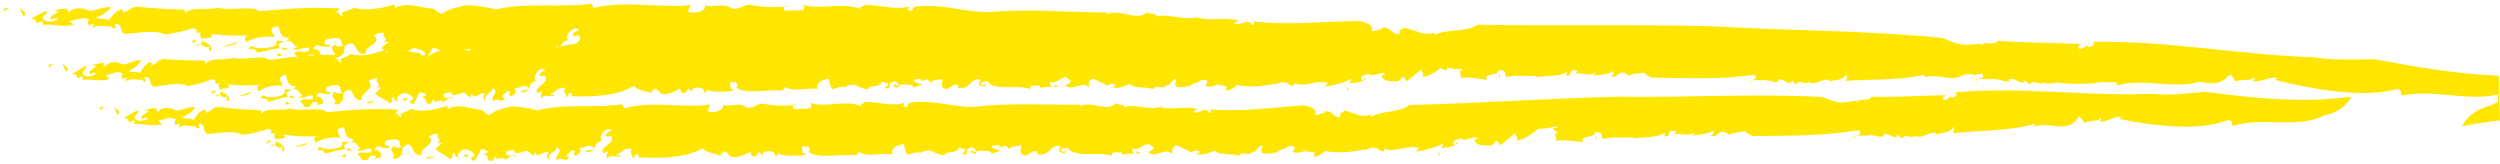 <?xml version="1.0" encoding="UTF-8" standalone="no"?><svg xmlns="http://www.w3.org/2000/svg" xmlns:xlink="http://www.w3.org/1999/xlink" data-name="Layer 2" fill="#000000" height="33.3" preserveAspectRatio="xMidYMid meet" version="1" viewBox="-0.6 -0.8 507.6 33.3" width="507.6" zoomAndPan="magnify"><g data-name="Layer 1"><g fill="#ffe600" id="change1_1"><path d="m1.24.93c-.61-.33-.98-.03-1.24.38,2.24.53-.65-.17,1.24-.38Z"/><path d="m10.21,1.56c.1-.06.2-.09.29-.14-.14,0-.26.01-.29.14Z"/><path d="m5.48,3.09c-.15.04-.29.11-.42.21l.42-.21Z"/><path d="m39.17,8.54c.46-.08.76-.19.95-.33-.28-.1-.59-.08-.95.33Z"/><path d="m40.37,7.47c-.02-.09-.04-.19-.08-.28-.03.07-.01.16.08.28Z"/><path d="m40.12,8.21c.54.2,1.02.88,1.71.4.34.3-.52.81.3.91.74-.61-.38-1.62-1.69-1.96-.03-.04-.05-.07-.07-.1.06.29.02.54-.25.75Z"/><path d="m158.76.42c-.06.05-.1.1-.14.16.3-.02.62-.03.96-.05l-.81-.11Z"/><path d="m499.31,24.83c2.61-.51,5.17-.9,7.69-1.18l-.23-9.07c-8.54-.34-16.57-1.74-25.25-3.35-3.84.04-8.88.23-12.38-.41-14.86-.43-29.67-3.43-44.88-3.12.78.4-.09.93-.87,1.06l-.18-.33-1.22.68c-1.14.02-.62-.89.34-.97-6.03-.27-11.45-.2-17.31-.66-.44,1.08-3.06-.07-3.32,1.06-.26-.22,0-.26.17-.48-4.11.39-4.39.42-8.05-1.14-15.83-1.61-31.16-1.43-46.78-2.39-15.82-.4-31.4-.05-47.63-.3-2.54,1.64-5.92.72-8.91,2.11l.21-.52c-2.54.68-3.14-.26-6.3-1.02-.05.61-1.23.13-.81,1.15-1.13.82-1.94-1.5-3.54-1.09-.05-.34.01.61-.31.28-4.14,1.09.8-.53-4.37-1.69-7.27.13-14.74.93-21.69.06.44-.03.61.78-.09.77-.62-1.66-2.38.37-3.58-.32.1-.34.7-.43,1.02-.56-3.13-.77-5.8.14-8.75-.66-2.88.63-6.18-.95-8.13-.15.48-.64-1.26-.52-1.86-.87-2.13,1.9-5.54-.85-8.18.37l.1-.34c-7.75-.08-16.18-.77-24.29-.11-4.56.09-9.64-1.82-14.66-1.08-.92.24-.21.68-.96.84-1.26-.08.03-.6-.45-.85-2.49.72-5.71-.31-8.8-.37-.37.3-1.24.37-.96.84-3.39-1.41-8.13.24-11.62-.83,1.18,1.73-2.09.87-3.33,1.23-.69-.09-.76-.54-.55-.86-2.63.14-4.01.16-7.13-.4-1.46.16-1.87,1.07-3.61.76-1.06-1.19-3.64-.13-5.34-.61.41,1.02-1.79,1.78-3.48,1.3l.56-1.41c-5.46.78-13.26-1.03-19.67.62l-.46-.84c-6.59.82-13.02-.34-19.38,1.13-1.7-.48-4.42-.83-6.1-.86-2.31.67-3.13.57-4.73,1.69-.86.06-1.37-.61-1.7-.91-2.89-.27-5.64-1.49-7.98-.21l-.08-.71c-2.31.68-5.65,1.48-8.23.64-.73.62-3.33.81-2.17,1.66-1.02.13-.63-1.21-1.69-.47l1-1.01c-5.81-.38-10.73.08-16.36.53-1.61-1.24-5.36.05-8.54-.69-1.88.64-5.11-.37-6.52,1.12l-.08-.71c-2.5-.13-5.86-.19-9.13-.58-1.91-.22-1.92.82-3.43,1.16l-.08-.71c-1.66.41-2.12,1.5-2.74,2.21-1.26-.5-1.42,0-2.68-.5,1.24-.37,2.29-1.12,3.13-2.07-2.02-.33-4.07,1.44-5.3.32-1.65-.27-2.93-.04-3.18.79-.09-.25-1-.49-.19-.84-1.25,0-2.07.08-2.83.45.24.01.57.12.85.1-.63.71-1.88.65-1.62,1.73.64-.27.68-.44,1.51-.34-.36.74-2.51.92-3.04.24-.62-.77,1.48-1.22.49-1.69l-3.2,1.63c.71-.21,1.52.23,1.24.84l1.39-.44-.08.77c2.33-.24,3.92.56,6.34-.02l-.89-.8c1.4-.02,2.84-1.06,4.12-.12-.64.28-.19.68-.18,1.11.32-.14.69-.44,1.08-.31l-.67,1.33c.65-1.76,3.83-.59,4.47-.87l-.2.24c2.08.6-.36-.75,1.06-.75,1.2.23.43,1.45,1.53,2.02,2.12,0,5.78-.98,8.14.1,1.89-.2,3.99-.65,5.7-1.22,1.69.03-.12,1.39,1.6.8-.19.46.04.96.18,1.41.24-.51,3.16.13,1.83-1.07,2.45.3,5.22.46,7.82.25-.86.07-1.11.91-.39,1.35,1.21-.81,3.32-1.25,5.49-.98-.03-.88-.73-.88-.49-1.73.33-.14.86-.51,1.4-.44.3.91.18,2.29,2.13,2.36-.55,1.41-3.32-.24-2.46,1.18-.88,1.12-4.4,1.13-5.19.42-1.75,1.18,1.36.16,1.02,1.34,1.57-.07,2.31-.67,4.74-.82.04-.61-.78-.71.34-1.18,2.18-1.22,2.69.94,3.23,1-.32.14-.75.17-1.07.31,1.42.44,1.94-.37,3.45-.28.39,1.63-2.43.14-3,1.13l.62.68c-1.87.19-3.75.43-5.73.68-1.42-1.2-4.62.2-7.37-.45-1.6.69-4.41-.23-5.59,1.3l-.09-.7c-2.15-.06-5.06-.03-7.88-.33-1.65-.17-1.63.88-2.92,1.26l-.09-.71c-1.42.46-1.78,1.56-2.3,2.29-1.1-.47-1.22.04-2.32-.42,1.05-.4,1.95-1.19,2.64-2.16-1.75-.27-3.47,1.55-4.56.47-1.43-.23-2.53.04-2.71.88-.08-.25-.88-.47-.19-.83-1.08.04-1.78.14-2.43.53.21,0,.5.11.73.08-.52.73-1.6.7-1.35,1.77.55-.29.58-.46,1.29-.38-.29.75-2.14.99-2.61.33-.55-.75,1.24-1.26.37-1.7l-2.71,1.72c.6-.23,1.32.18,1.09.81l1.18-.48-.05.78c2-.31,3.4.45,5.46-.2l-.79-.78c1.21-.06,2.42-1.14,3.54-.24-.54.29-.14.68-.13,1.12.28-.15.58-.46.92-.34l-.54,1.35c.51-1.78,3.29-.7,3.83-.99l-.17.25c1.81.54-.33-.74.89-.78,1.04.2.41,1.44,1.38,1.98,1.83-.07,4.95-1.14,7.01-.13,1.63-.26,3.42-.76,4.88-1.38,1.45-.02-.06,1.39,1.4.76-.15.47.06.96.2,1.4.2-.51,2.73.05,1.55-1.12,2.12.23,4.51.32,6.74.04-.74.09-.93.95-.3,1.36,1.02-.84,2.83-1.34,4.71-1.13-.05-.88-.66-.86-.47-1.71.28-.15.72-.53,1.19-.48.28.9.22,2.29,1.9,2.3-.43,1.43-2.86-.14-2.08,1.25-.73,1.14-3.76,1.25-4.46.56-1.48,1.23,1.18.13.91,1.32,1.35-.11,1.97-.74,4.06-.95.02-.61-.69-.69.26-1.19,1.85-1.28,2.34.86,2.81.91-.27.15-.64.19-.92.34,1.24.41,1.66-.43,2.97-.38.38,1.62-2.09.21-2.55,1.21l.96,1.15c2.01.13.53-1.34,2.61-.94l-.24.59,1.29-.38c.01-.61-.28-1.51-1.39-1.38.71-1.57,1.02-.23,2.78-.56.56-.9-.75.09-.79-.79-.18-.8,1.03-.84,1.91-1,1.45-.01.76.95,1.35,1.54-.27.15-1.39.28-1.27-.23-1.78.93.8,1.84-.43,2.48,1.38.51,1.32-.54,2.04-.85-.43-.1.18-.89-.13-1.2,2.35-2.44,1.54,1.74,3.81,1.3-.5-1.54,3.02-2.19,1.34-3.86.55-.28,1.23-.65,1.8-.49-.6,1.06,1.02.81-.04,1.82h.83s-1.24,1.26-1.24,1.26c.93.71,2.46,1.41,2.96,1.9,1.19-.48-.38-1,1-1.28-.48.55.38.99.99.98-1.24-.4-.03-1.49.74-1.75,1.22-.03,2.2.95,2.03,1.19l-1.17.91c.89-.77.4.4,1.31.06.25-.58.81-1.48,1.11-2.23.77-.26,1.33.5,1.6.36l-1.23.65c1.62-.25.36,1.6,2.03,1.18l.42-.82c.33.13.49.49.18.8.25-.58,1.2-.48,1.61-.69l.12.54c.69-.36,1.55-1.57,2.4-.52-.67-1.29-.84,0-2.04-.58-.75-.95,1.17-.91,1.44-1.06-.06,1.39,1.79.11,2.63.12.49.49.92.72,1.22,1.01l.32-.92c.33,1.78,1.67-.42,2.63.12-.48.56-.41,1.26.26,1.52-.91-1.33,1.46-1.67,1.18-2.57,1.71.45-.39,1.7.13,2.63.83-1.04,1.9.65,2.45-.68-1.23-.4.19-.85.44-1.43,1.55.09-.25.59.85,1.06.65-.19,1.48-1.22.48-1.6.9.28,1.91-1,2.93-.19.42.83-1.89.4-1.3.99,2.15.07,1.06-2.06,3.06-2.36-.86-.44-.05-1.92.91-2.43,2.22.35-.96.51-.11,1.56l.88-.17c1.24,1.45-2.6,2.41-1.42,3.59l.95-.5c-.21.41-.51,1.16-.11,1.56.24-1.02,2.23-.27,2.41-.51.19-.85-.77.25-.62-.42,1.02-.24,1.46-1.67,3.03-1.14-.86.6.34,1.17-.02,1.66.77.35.23-1.02,1.33-.55l-.12.51c4.08.12,9.17.02,12.66-2.1.65.86,1.96.93,4,1.52-.9-.28-.04-.89.47-1l.98.99c1.2.57,2.74-.38,3.84-.94.19.19.26.46.31.72,1.06.65,1.1-.56,1.5-.78l.69.7.15-.68c1.06-.4,2.47-.23,2.33.88.42-.21.82-.43.29-.75,1.06.65,3.96.64,5.86.26-.9-.28-.82-.62-.9-1.33.27-1.19.43.22,1.19-.47.02.44.89.89-.04,1.22,2.55,1.52,6.09.29,9.29.59.64-.18.45-.38.76-.7,2.02,1.2,4.49-.07,6.66.45-.49-.5.2-1.89,1.41-1.92,1.32-.98.53,1.37,1.72,1.95.59-.46,1.71-.58,2.18-.52l-.04.17c.73-.52,1.88-.83,2.74-.37l-.14.07c.71.09,1.53.7,2.27.62.33-.92,2.14-.35,2.57-1.17.09.1-.04.17.15.37l.06-.78,1.47.44c-.32.3-.39.65-.81.86,1.57.54.53-.72,1.36-1.14,1.1-.56,1.03.21,1.56.54-.45.39-.8-.18-1.08-.04-.63.62.66.25.68.69.23.03.34-.92,1.14-.73.7.09,2.33-.15,2.13.7.6-.45,1.29-.36,1.75-.74-.57-.16-1.6-.38-1.72-.91.51-.11,1.53-.33,1.69.03l-.41.21c.41-.21,1.92.06,1.14-.74l1.07,1.09c.4-.65,1.48-.6,2.36-.75.04.87-.67,1.83.97,2.04l1.41-.88c.75-.08.94.12.82.63,2.54.49,2.61-2.39,4.61-1.62-.85,1.03-.15,1.12.75,1.4.04-.17.12-.51.49-.55-.25-.47-.53.71-1.22.02-.21-.64.82-.42,1.24-.63,1.77,2.22,5.92.55,8.81,1.62-.19-1.24,1.29-.36,1.88-.81-.18,1.3,1.63-.22,2.41.57l-.43-1.27c1.76.74,2.88-1.91,3.97-.38.99.39-.34.92-.75,1.13,1.36,1.39,3.65-1.11,4.74.42.12-.51-.28-1.35.91-1.81.95.56,2.85,1.24,2.67,1.47.79-.25,1-.66,1.86-.2-.08.33-.45.38-.73.52,1.37.34,2.47-.21,3.67-.68.73.97,3.14.49,4.71,1.04.89-1.19,2.54.5,2.67-1.05-.04.16.16.37.25.47.59-.45,1.07-1.44,1.82-1.51l-.25,1.01c-.19,1.29,2.12.27,2.32.91-.64-.87.84.02.91-.76l.88-.32c1.4-.26.17-.5,1.89-.63.98-.05.32,1.18-.01,1.05.82.54,1.66.24,2.51.02-.31,0-.42-.07-.13-.29.02.13.1.21.21.27.32-.08.64-.15.96-.15,0,.02,0,.03-.01.05-.35.06-.67.11-.91.12.22.1.55.1.89.11.03.08.14.07.28.02.28.02.54.07.71.22l-.24.8c.6.04,2.27-.86,2.23-1.2,2.35.69,6.23.15,7.84-.27-.3.18-.33.43-.03.16.82-.15,1.74-.82,1.81-.3.8-.32.73.56,1.95.65.02.13.12-.39.01-.61,2.07,1.05,4.7-.82,7.15.03-.18-.21-.57.41-.81.73,1.89-.38,3.69-.69,5.4-1.64-.18.36-.13.7-.58.9,1.31,0,2.84-.19,3.46-.93-.89-.38-.06.44-.67.39-.94-.71.76-1.43,1.63-1.23l.02.17c1.31,0,1.38-.44,2.69-.44.78.46-.69.21-.38.72.3,1.28,2.99.83,3.25.98.32-.27.77-.48.72-.82,1.03-.33.46.75,1.17.7l2.85-2.31c-.13.34.9,1.09.03,1.52,1.72-.11,2.85-1.07,3.92-1.85.26.19.59.42,1.25.48.02.13.14-.39.03-.61.89.42,1.87.43,2.91.33l.31.24c-1.42.09.17,1.2-.61,1.69,1.14-.42,3.84.1,5.55.33-1.16-1.48,2.3-.67,2.24-1.97,2.01-.21.98,1.06,1.74,1.36.14-.03.28-.05.42-.08.05.02.12.03.24.03-.02-.01-.03-.03-.04-.06,1.86-.29,3.63,0,5.34-.1,0,0,.02.18-.08.26,1.74-.38,4.55.05,6.31-1.09-.09.26.07.52-.38.71,1.86.49.37-1.66,2.52-.85l-.51.64c1.35-.6,2.59.61,4.14-.35.05.35-.29.46-.51.64,1.4-.26,2.98-.1,4.18-.95.18.42-.01.78-.57,1.06,1.38.52,1.52-1.13,2.78-.68.37.06,1.04.62.8.64.64-.56,2.56-.51,3.25-.72.17.42.67.57,1.45,1.03,6.94.08,14.05.45,20.97-.58,1.13,1.32-1.63.78-.91,1.69-.03-1.12,1.17-.3,3.28-.64l.08.17c.9-.22,1.39.5,2.36.17l-.03-.3c1.04-.71,2.24,1.49,2.81.07l.77.81c1.03-1.26,1.6.43,2.86-.61l-.15.22c1.66.59,3.51-1.32,4.13-.29,1.43-.16,3.08-.38,3.37-1.36.3.38.1.98-.12,1.31,5.14-.37,10.84-.05,15.54-1.14.21,0,.42,0,.63,0,.03.16-.17.3-.28.47,2.87-1.04,5.79,1.15,7.99-.58.64-.03,1.28-.08,1.92-.13.08.13.18.24.33.33.3-.3.97-.33,1.62-.38,1.02,1.22-1.96.66-1.17,1.56-.01-1.12,1.37-.26,3.81-.53l.09.17c1.05-.2,1.6.55,2.73.25l-.03-.3c1.22-.67,2.57,1.56,3.26.16l.88.84c1.22-1.22,1.84.48,3.32-.51l-.18.22c.78.26,1.61.11,2.36-.09,3.16.35,6.26.41,8.92-.06,1.06,0,2.14,0,3.22,0,.04.31.02.62.33.58,5.3-1.41,11.47.87,16.56-.67,1.92.31,3.72.64,5.23-.57l.95-.89c.79.4.7,1.05,1.31,1.4.7-.58,3.15-.02,3.59-.82.35.39-.18.48-.18.75,1.58.27,3.47-1.01,4.95-.64l-.5.39c7.78,1.96,17.88,3.68,24.43,1.95,1.78-.26.72,1.26,1.5,1.18,6.21-1.25,13.37,1.26,19.29-.17l.04,1.53c-.5.2-.98.43-1.43.68-4.67,1.16-5.87,4.25-5.87,4.25ZM112.51,8.87l-.21-.42c.18.04.35.11.52.24.02.03.02.06.03.08-.11.03-.23.06-.34.1Zm-17.72.24c-.02.21.03.35.11.45-.42-.1-.89-.19-1.38-.27.49-.11,1.11-.12,1.26-.19Zm-32.95,1.41c.17-.22.47-.37,1.45-.18l-.05.09c-.47.02-.94.06-1.41.09Zm2.66-.15c-.04-.58-.41-1.3-1.56-1.21.88-1.55,1.19-.2,3.24-.47.67-.88-.87.07-.9-.82-.19-.81,1.22-.81,2.25-.94,1.68.03.85.98,1.51,1.58-.32.14-1.62.24-1.47-.27-1.73.73,0,1.53-.18,2.12-.99-.03-1.95-.03-2.89,0Zm6.1-.23c-.62.64-2.85.9-1.83,1.72-.88.16-.58-1.19-1.47-.43l.46-.57c.81,0,.95-.68,1.6-.92-.48-.12.26-.89-.09-1.22,2.8-2.36,1.73,1.79,4.38,1.42-.53-1.55,3.57-2.09,1.67-3.82.64-.26,1.45-.61,2.1-.43-.72,1.04,1.16.84-.11,1.82l.97.03-1.48,1.22c.19.13.41.27.63.4-1.96.72-4.68,1.52-6.83.78Zm7.1-.62c.15.09.3.17.46.25-.13.07-.27.12-.4.21l-.05-.46Zm4.57.08c.31-.27.77-.51,1.15-.61,1.42,0,2.53,1.02,2.32,1.26l-.49.31c-.26-.19-.45-.44-.6-.59-.8-.06-1.6-.22-2.37-.36Zm3.86,1.23s-.02,0-.02,0c.34-.54.82-1.21,1.11-1.8.77-.2,1.33.32,1.68.41-1.1.35-1.75.52-2.76,1.39Zm27.01-2.15c.31-.57.58-1.2,1.78-1.32-.98-.47,0-1.92,1.13-2.4,2.56.42-1.13.48-.17,1.56l1.03-.14c.63.67.07,1.21-.62,1.71-1.07.11-2.13.3-3.14.58Zm136.33,7.33c-.18.03-.39.07-.62.12.24-.1.46-.16.62-.12Z"/><path d="m70.06,9.88c-.3-.04-.51,0-.7.07.13.03.34.02.7-.07Z"/><path d="m242.2,2.73s.07.01.1.02c.22-.05.44-.11.66-.18-.27-.04-.43.02-.75.16Z"/><path d="m3.51.85c-.15.51.53,1.12.65,1.66,1.06-.75-.25-1.08-.65-1.66Z"/><path d="m38.7,7.26c-.21.24-.14.51-.58.54.34.3.76-.17,1.19-.21-.11-.1-.56-.51-.61-.34Z"/><path d="m47.71,7.75l-3.22.92c1.14-.04,3.08-.41,3.22-.92Z"/><path d="m56.07,9.99c-.2.24-.53.37-.46.65.98.03,1.18-.2.46-.65Z"/><path d="m57.91,9.31c.05.05.11.09.16.14,0-.08-.07-.12-.16-.14Z"/><path d="m57.91,9.31c-.29-.25-.62-.47-1.21-.47-.2.69.82.37,1.21.47Z"/><path d="m10.24,12.27c-.53-.32-.84,0-1.06.41,1.95.47-.57-.16,1.06-.41Z"/><path d="m268.46,16.8c-.07.01-.14.03-.22.04-.01.22.08.13.22-.04Z"/><path d="m43.94,18.47c.47.18.9.85,1.49.35.3.29-.43.82.29.9.62-.63-.37-1.61-1.51-1.91-.03-.04-.04-.06-.06-.1.06.29.04.54-.2.75Z"/><path d="m44.14,17.71c-.02-.09-.04-.19-.07-.28-.03.07,0,.16.07.28Z"/><path d="m13.96,14.32c-.13.05-.25.11-.35.22l.35-.22Z"/><path d="m17.99,12.66c.08-.06.17-.1.25-.15-.12,0-.22.02-.25.15Z"/><path d="m69.77,19.29c-.25-.03-.43.02-.58.08.11.03.28.01.58-.08Z"/><path d="m246.56,16.49s.07,0,.12,0c-.01,0-.02-.01-.03-.02-.03,0-.06.01-.08.02Z"/><path d="m43.13,18.82c.4-.09.65-.21.81-.36-.25-.1-.51-.06-.81.36Z"/><path d="m12.2,12.13c-.11.51.49,1.1.61,1.64.9-.78-.25-1.07-.61-1.64Z"/><path d="m42.69,17.55c-.17.24-.11.51-.49.56.3.3.65-.19,1.02-.24-.1-.1-.5-.49-.53-.32Z"/><path d="m47.72,18.8c.98-.07,2.64-.5,2.75-1.01l-2.75,1.01Z"/><path d="m57.73,19.8c-.17.25-.45.39-.38.66.84,0,1.01-.24.38-.66Z"/><path d="m59.29,19.07c-.26-.24-.55-.45-1.06-.43-.16.7.71.35,1.06.43Z"/><path d="m59.29,19.07s.1.09.14.13c0-.08-.06-.11-.14-.13Z"/><path d="m75.52,20.03c-.36-.56-1.17-.13-1.55-.09-.28.75,1.15-.3,1.55.09Z"/><path d="m81.87,19.08c-.27.15-.37.05-.61.02l.22.64c.37-.05.82-.43.38-.66Z"/><path d="M213.46 16.93L214.25 16.69 213.57 16.43 213.46 16.93z"/><path d="m273.2,17.63c-.13-.08.12-.87-.67-.56.94-.07-.04.6.67.56Z"/><path d="M303.75 14.9L303.98 14.89 303.84 13.86 303.75 14.9z"/><path d="m20.68,20.97c-.54-.34-.87-.04-1.11.37,1.98.55-.58-.18,1.11-.37Z"/><path d="m81.78,30.38c-.26-.04-.44,0-.61.06.12.03.29.02.61-.06Z"/><path d="m286.92,29.99c-.08.02-.15.03-.22.05-.01.22.09.13.22-.05Z"/><path d="m54.3,28.93c.41-.08.68-.19.85-.33-.25-.11-.52-.08-.85.33Z"/><path d="m28.64,21.7c.09-.06.18-.09.26-.14-.12,0-.23.01-.26.14Z"/><path d="m160.61,20.35c-.05.05-.09.1-.13.16.27-.02.55-.04.85-.06l-.72-.1Z"/><path d="m234.73,20.89s.06.01.09.02c.2-.05.39-.12.58-.2-.24-.03-.38.04-.67.18Z"/><path d="m447.33,17.82c-3.4.3-7.85.83-10.99.42-13.19.57-26.48-1.5-39.94-.29.72.35-.03.93-.71,1.11l-.18-.31-1.04.75c-1.01.09-.6-.85.25-.99-5.36.11-10.16.46-15.37.33-.33,1.1-2.72.1-2.89,1.24-.25-.21-.02-.26.12-.49-3.62.61-3.87.66-7.19-.7-14.11-.74-27.69.17-41.58-.05-14.04.3-27.85,1.34-42.26,1.68-2.2,1.74-5.23.94-7.84,2.45l.17-.53c-2.23.77-2.8-.14-5.62-.8-.03.61-1.08.17-.68,1.18-.98.86-1.77-1.43-3.18-.97-.05-.34.03.61-.27.29-3.65,1.22.69-.56-3.93-1.54-6.44.37-13.06,1.43-19.25.77.39-.05.56.76-.06.78-.6-1.65-2.1.44-3.19-.22.08-.34.61-.44.89-.59-2.8-.68-5.14.3-7.78-.41-2.54.71-5.51-.78-7.22.07.41-.65-1.13-.49-1.67-.82-1.85,1.95-4.94-.69-7.25.6l.08-.34c-6.89.1-14.38-.4-21.57.44-4.04.2-8.58-1.6-13.04-.79-.82.25-.17.69-.84.86-1.12-.06.02-.6-.41-.84-2.2.76-5.07-.21-7.81-.22-.33.31-1.1.39-.84.86-3.03-1.35-7.21.38-10.33-.63,1.07,1.71-1.85.9-2.95,1.28-.61-.08-.68-.53-.49-.85-2.33.17-3.56.21-6.34-.32-1.29.17-1.65,1.09-3.2.8-.95-1.18-3.23-.09-4.75-.54.37,1.01-1.58,1.8-3.09,1.34l.49-1.42c-4.84.85-11.78-.87-17.46.8l-.41-.84c-5.85.87-11.57-.26-17.21,1.25-1.51-.47-3.93-.8-5.42-.83-2.06.67-2.78.58-4.2,1.69-.77.06-1.22-.61-1.51-.91-2.56-.27-5-1.49-7.09-.2l-.06-.71c-2.05.68-5.03,1.49-7.31.64-.66.62-2.96.81-1.94,1.66-.91.13-.56-1.21-1.5-.47l.89-1.01c-5.16-.36-9.54.05-14.54.47-1.42-1.25-4.77.02-7.58-.73-1.68.63-4.53-.39-5.81,1.09l-.07-.71c-2.22-.14-5.21-.22-8.1-.65-1.69-.24-1.72.8-3.06,1.13l-.06-.71c-1.48.39-1.9,1.48-2.47,2.18-1.12-.52-1.26-.01-2.37-.53,1.1-.36,2.06-1.1,2.81-2.04-1.79-.35-3.64,1.4-4.72.27-1.46-.29-2.61-.07-2.83.76-.07-.25-.88-.51-.15-.84-1.11,0-1.84.06-2.52.42.21.01.51.13.75.11-.57.7-1.68.63-1.47,1.71.57-.26.62-.43,1.35-.33-.33.74-2.25.89-2.7.21-.53-.78,1.34-1.2.46-1.69l-2.87,1.6c.63-.21,1.35.24,1.08.85l1.24-.43-.08.77c2.07-.22,3.48.6,5.64.04l-.78-.81c1.25,0,2.54-1.04,3.66-.08-.57.27-.18.68-.18,1.11.29-.13.62-.43.96-.3l-.61,1.32c.6-1.76,3.42-.55,3.99-.82l-.19.24c1.84.62-.31-.75.95-.74,1.07.24.36,1.46,1.34,2.04,1.89,0,5.15-.91,7.23.18,1.69-.2,3.56-.63,5.09-1.2,1.5.04-.12,1.39,1.42.81-.18.46.02.96.15,1.41.22-.51,2.81.15,1.64-1.06,2.18.31,4.64.49,6.95.29-.77.06-.99.91-.36,1.35,1.09-.8,2.96-1.23,4.89-.96-.02-.88-.65-.88-.42-1.73.29-.14.77-.51,1.25-.43.26.91.14,2.3,1.88,2.37-.5,1.41-2.95-.25-2.19,1.17-.79,1.11-3.93,1.1-4.62.39-1.57,1.18,1.21.17.89,1.35,1.4-.06,2.06-.66,4.23-.8.04-.61-.69-.71.31-1.18,1.95-1.21,2.38.95,2.86,1.02-.28.14-.67.17-.96.3,1.26.45,1.73-.36,3.07-.26.33,1.63-2.16.13-2.68,1.12l.95,1.18c2.07.21.6-1.31,2.73-.84l-.27.58,1.34-.34c.03-.6-.23-1.52-1.38-1.43.79-1.54,1.06-.19,2.89-.46.61-.88-.77.07-.79-.81-.16-.81,1.09-.81,2-.94,1.5.03.75.98,1.34,1.58-.29.14-1.44.24-1.31-.27-1.86.88.76,1.86-.53,2.47,1.41.56,1.38-.5,2.13-.79-.44-.11.22-.89-.09-1.21,2.5-2.36,1.53,1.79,3.89,1.42-.46-1.55,3.18-2.1,1.51-3.82.57-.26,1.29-.61,1.87-.43-.65,1.04,1.03.84-.1,1.82l.86.03-1.32,1.22c.93.74,2.49,1.48,2.99,1.99,1.25-.44-.36-1.02,1.08-1.24-.51.53.36,1.01,1,1.01-1.26-.43,0-1.49.82-1.73,1.26,0,2.25,1.02,2.06,1.26l-1.24.87c.94-.75.4.41,1.35.1.28-.58.88-1.46,1.21-2.2.81-.24,1.36.54,1.64.41l-1.29.61c1.68-.2.33,1.61,2.06,1.24l.46-.81c.34.14.5.51.17.81.28-.58,1.25-.44,1.68-.64l.11.54c.72-.34,1.65-1.52,2.5-.44-.66-1.31-.87-.03-2.09-.64-.75-.98,1.23-.87,1.51-1.01-.11,1.39,1.84.17,2.71.2.49.51.93.74,1.23,1.04l.36-.91c.29,1.79,1.73-.38,2.71.19-.51.54-.45,1.25.23,1.53-.9-1.35,1.55-1.63,1.29-2.54,1.75.5-.44,1.69.06,2.63.89-1.01,1.95.7,2.55-.62-1.26-.43.21-.84.49-1.42,1.6.13-.27.58.85,1.08.67-.17,1.56-1.18.54-1.58.92.3,2-.95,3.03-.12.41.84-1.96.35-1.37.96,2.22.12,1.15-2.04,3.22-2.28-.88-.46,0-1.92,1-2.4,2.28.4-1,.48-.15,1.56l.91-.14c1.24,1.48-2.74,2.34-1.55,3.55l1-.47c-.23.41-.55,1.15-.16,1.55.27-1.01,2.31-.21,2.5-.45.22-.85-.81.23-.64-.43,1.06-.21,1.55-1.63,3.16-1.06-.9.58.32,1.17-.05,1.65.78.37.26-1.01,1.38-.51l-.13.51c4.21.23,9.47.22,13.12-1.83.65.87,2.01.96,4.1,1.59-.92-.3-.03-.89.5-.99l.99,1.01c1.22.59,2.84-.33,3.98-.87.2.2.26.47.31.73,1.08.67,1.14-.54,1.57-.75l.7.71.16-.68c1.1-.38,2.55-.19,2.39.93.43-.2.86-.41.32-.75,1.08.67,4.07.72,6.04.36-.92-.29-.84-.63-.91-1.34.3-1.19.44.23,1.24-.46.02.44.9.9-.06,1.22,2.61,1.55,6.28.37,9.58.71.67-.18.47-.38.79-.69,2.07,1.23,4.63-.01,6.87.54-.5-.5.22-1.89,1.47-1.9,1.37-.96.53,1.37,1.76,1.97.61-.45,1.77-.56,2.25-.49l-.04.17c.75-.52,1.94-.8,2.83-.34l-.14.07c.73.1,1.57.72,2.33.65.35-.92,2.21-.34,2.67-1.15.09.11-.05.17.15.37l.07-.78,1.51.45c-.33.3-.41.64-.84.85,1.61.55.55-.72,1.41-1.13,1.14-.55,1.07.22,1.61.55-.47.38-.83-.19-1.11-.05-.65.61.68.25.7.7.24.03.35-.92,1.18-.73.72.09,2.41-.14,2.2.71.62-.45,1.34-.35,1.81-.73-.58-.16-1.65-.39-1.77-.92.53-.11,1.58-.32,1.75.04l-.43.21c.43-.21,1.98.07,1.18-.73l1.09,1.1c.42-.65,1.53-.59,2.44-.74.04.87-.71,1.83.99,2.04l1.46-.87c.77-.08.97.12.85.63,2.62.5,2.71-2.37,4.77-1.59-.88,1.02-.15,1.12.77,1.41.04-.17.13-.51.51-.54-.26-.48-.55.71-1.26.01-.21-.64.85-.42,1.28-.62,1.82,2.24,6.1.58,9.08,1.63-.2-1.24,1.33-.36,1.94-.81-.19,1.3,1.68-.22,2.49.57l-.44-1.27c1.81.74,2.97-1.91,4.09-.38,1.02.39-.35.92-.78,1.13,1.41,1.39,3.77-1.12,4.89.42.12-.51-.29-1.35.94-1.81.99.56,2.94,1.24,2.76,1.47.81-.25,1.03-.66,1.92-.2-.08.33-.47.38-.75.52,1.41.34,2.55-.22,3.79-.68.76.97,3.25.49,4.86,1.03.92-1.2,2.63.48,2.75-1.07-.04.16.16.37.26.46.61-.45,1.1-1.44,1.87-1.52l-.25,1.01c-.19,1.29,2.18.25,2.4.9-.66-.87.87.01.93-.76l.91-.33c1.44-.27.17-.5,1.95-.65,1.01-.05.34,1.18,0,1.05.85.53,1.71.23,2.59,0-.32,0-.44-.07-.13-.29.02.13.11.21.22.27.33-.08.66-.15.99-.16,0,.02,0,.03-.01.05-.36.06-.69.11-.94.13.22.09.57.1.92.1.03.08.14.07.29.01.29.02.56.06.73.21l-.24.8c.62.04,2.34-.87,2.29-1.21,2.43.67,6.44.11,8.09-.33-.31.18-.34.43-.03.16.84-.16,1.79-.84,1.87-.32.82-.33.76.55,2.02.62.02.13.11-.39,0-.61,2.14,1.02,4.84-.88,7.37-.07-.19-.21-.58.42-.83.74,1.95-.4,3.8-.74,5.55-1.71-.19.36-.13.7-.59.91,1.35-.02,2.93-.23,3.56-.97-.92-.37-.06.44-.68.4-.98-.7.76-1.44,1.66-1.25l.03.17c1.36-.02,1.41-.46,2.77-.48.81.45-.7.22-.38.72.33,1.27,3.1.79,3.37.94.32-.28.78-.49.73-.83,1.06-.34.49.74,1.22.68l2.9-2.36c-.13.34.95,1.08.06,1.52,2.2-.18,3.45-1.67,4.8-2.47.66.21,2.79-.32,3.53-.38.36.66-.62-.04-.79.49l1.11.78c-1.46.12.19,1.2-.6,1.7,1.17-.45,3.97.02,5.73.22-1.23-1.46,2.36-.72,2.27-2.01,2.06-.25,1.04,1.04,1.82,1.33,2.14-.53,4.18-.17,6.14-.33,0,0,.03.17-.08.26,1.79-.4,4.7-.04,6.48-1.24-.08.26.08.51-.38.72,1.93.44.34-1.67,2.57-.91l-.51.65c1.38-.64,2.69.55,4.26-.46.06.35-.29.46-.51.65,1.44-.3,3.07-.18,4.28-1.06.19.41,0,.78-.56,1.08,1.44.49,1.54-1.16,2.85-.76.38.05,1.09.59.85.62.64-.58,2.62-.58,3.34-.81.19.42.71.55,1.52.99,7.16-.08,14.5.03,21.6-1.21,1.21,1.28-1.65.84-.88,1.72-.07-1.11,1.2-.33,3.36-.74l.09.17c.92-.25,1.45.46,2.44.1l-.04-.3c1.05-.74,2.36,1.42,2.9-.02l.82.79c1.02-1.29,1.66.38,2.92-.7l-.14.23c1.74.54,3.57-1.43,4.25-.43,1.47-.22,3.16-.5,3.42-1.49.33.37.13.98-.08,1.31,5.49-.59,11.65-.44,16.54-1.88.25.21-.05.38-.2.6,3.04-1.21,6.29,1.13,8.5-1.14l.79-.95c.73.35.68,1,1.25,1.31.59-.63,2.79-.23,3.13-1.06.33.37-.13.49-.11.76,1.41.16,3.01-1.23,4.35-.96l-.42.42c7.02,1.45,16.09,2.51,21.78.31,1.56-.39.72,1.2,1.41,1.07,5.88-1.84,13.06.68,18.4-2.11,4.22-.78,5.48-3.77,5.48-3.77-10.22,1.31-19.35.3-29.48-.99Zm-180.03,11.58c-.18.03-.4.07-.64.12.24-.1.47-.16.64-.12Z"/><path d="m55.15,28.61c.48.2.9.89,1.52.4.3.31-.47.81.26.91.66-.61-.32-1.63-1.49-1.97-.03-.04-.04-.07-.06-.1.05.29.02.55-.23.75Z"/><path d="m264.31,29.89s.08,0,.12,0c-.01,0-.02-.01-.04-.02-.03,0-.06.02-.09.02Z"/><path d="m24.41,23.18c-.13.04-.26.1-.38.21l.38-.21Z"/><path d="m55.38,27.86c-.02-.09-.04-.19-.06-.28-.03.07-.01.16.06.28Z"/><path d="m22.7,20.91c-.14.51.45,1.12.55,1.67.96-.74-.21-1.08-.55-1.67Z"/><path d="m53.9,27.65c-.19.24-.13.51-.52.54.3.31.67-.17,1.06-.2-.1-.1-.49-.51-.54-.34Z"/><path d="m61.91,28.18l-2.87.9c1.02-.04,2.74-.4,2.87-.9Z"/><path d="m69.33,30.46c-.18.24-.48.37-.42.64.87.03,1.05-.2.42-.64Z"/><path d="m70.97,29.79s.1.09.14.14c0-.08-.06-.12-.14-.14Z"/><path d="m70.97,29.79c-.26-.25-.55-.47-1.08-.47-.19.69.73.38,1.08.47Z"/><path d="m86.08,31.16c-.32.74,1.2-.27,1.6.14-.35-.57-1.21-.17-1.6-.14Z"/><path d="m94.27,30.55c-.29.14-.38.04-.63,0l.21.64c.38-.04.86-.4.42-.65Z"/><path d="M230.14 30.45L230.96 30.2 230.26 29.94 230.14 30.45z"/><path d="m291.11,30.2c.97-.08-.03.6.7.55-.14-.07.11-.87-.7-.55Z"/><path d="M323.29 27.51L323.53 27.5 323.36 26.47 323.29 27.51z"/></g></g></svg>